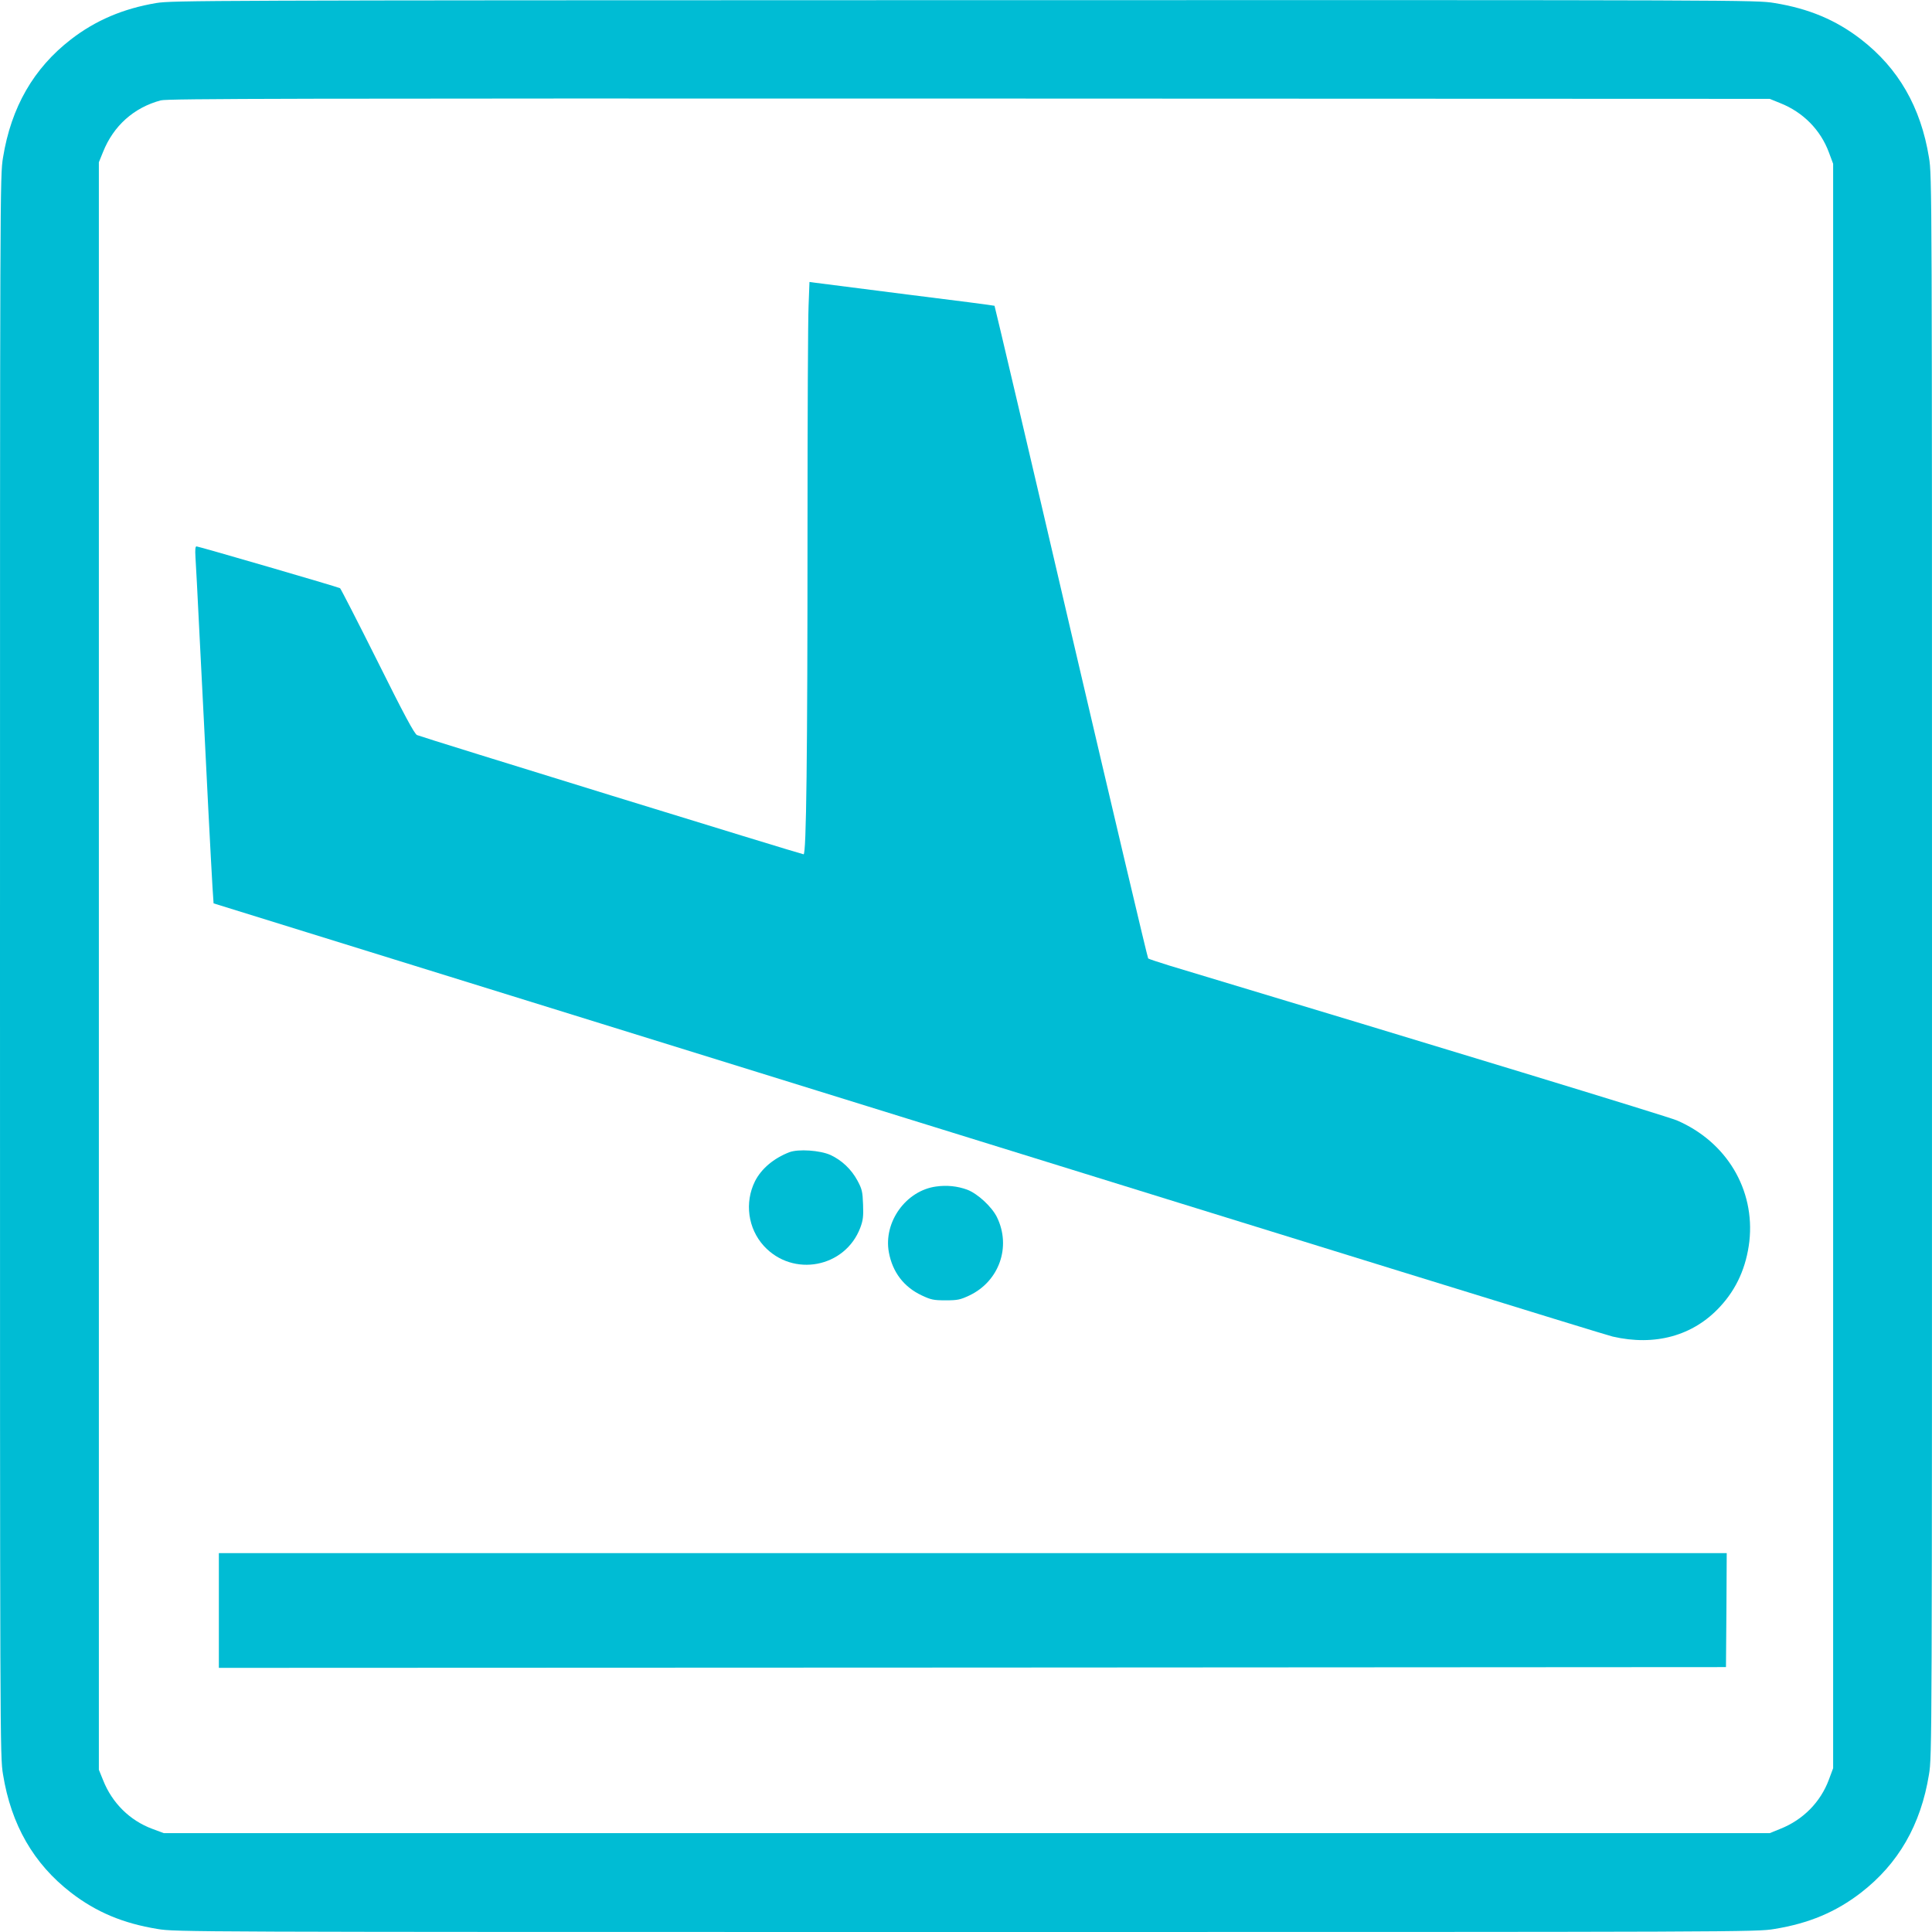 <?xml version="1.0" standalone="no"?>
<!DOCTYPE svg PUBLIC "-//W3C//DTD SVG 20010904//EN"
 "http://www.w3.org/TR/2001/REC-SVG-20010904/DTD/svg10.dtd">
<svg version="1.0" xmlns="http://www.w3.org/2000/svg"
 width="1280pt" height="1280pt" viewBox="0 0 1280 1280"
 preserveAspectRatio="xMidYMid meet">
<g transform="translate(0,1280) scale(0.1,-0.1)"
fill="#00bcd4" stroke="none">
<path d="M1036 12780 c-220 -37 -403 -115 -566 -241 -247 -191 -396 -449 -450
-783 -20 -119 -20 -186 -20 -5356 0 -5170 0 -5237 20 -5356 54 -334 203 -592
450 -783 167 -129 346 -204 574 -241 119 -20 186 -20 5356 -20 5170 0 5237 0
5356 20 228 37 407 112 574 241 247 191 396 449 450 783 20 119 20 186 20
5356 0 5170 0 5237 -20 5356 -54 334 -203 592 -450 783 -167 129 -346 204
-574 241 -120 20 -184 20 -5366 19 -5039 -1 -5249 -2 -5354 -19z m10758 -663
c152 -60 268 -178 323 -327 l28 -75 0 -5315 0 -5315 -28 -75 c-55 -149 -171
-267 -323 -327 l-69 -28 -5320 0 -5320 0 -75 28 c-149 55 -267 171 -327 323
l-28 69 0 5325 0 5325 28 69 c69 172 203 293 382 341 42 12 913 13 5355 12
l5305 -2 69 -28z"/>
<path d="M5357 10774 c-4 -88 -7 -742 -7 -1454 0 -1545 -8 -2180 -26 -2180
-14 0 -2528 775 -2561 790 -17 7 -87 137 -262 489 -132 264 -244 482 -248 484
-13 8 -937 277 -951 277 -8 0 -10 -20 -7 -72 3 -40 14 -255 25 -478 11 -223
25 -488 30 -590 5 -102 19 -372 30 -600 12 -228 24 -462 28 -520 l7 -105 4599
-1427 c2530 -785 4631 -1435 4670 -1443 281 -65 534 5 711 197 111 119 175
264 195 434 38 343 -151 659 -480 801 -58 25 -1580 489 -3360 1025 -74 23
-138 44 -143 48 -4 3 -234 977 -511 2163 -276 1187 -505 2159 -507 2161 -2 2
-263 36 -579 75 -316 40 -591 75 -611 78 l-36 5 -6 -158z"/>
<path d="M5229 5166 c-103 -40 -185 -109 -227 -192 -70 -141 -47 -313 59 -429
193 -210 539 -144 639 122 18 49 21 74 18 153 -3 85 -7 102 -37 158 -41 76
-104 135 -179 170 -69 31 -213 41 -273 18z"/>
<path d="M6202 4939 c-200 -27 -350 -236 -313 -436 24 -131 99 -230 219 -286
60 -28 77 -32 157 -32 80 0 97 4 157 32 198 94 279 323 183 519 -34 69 -128
156 -197 182 -65 24 -136 31 -206 21z"/>
<path d="M1450 2130 l0 -380 4993 2 4992 3 3 378 2 377 -4995 0 -4995 0 0
-380z"/>
</g>
</svg>
